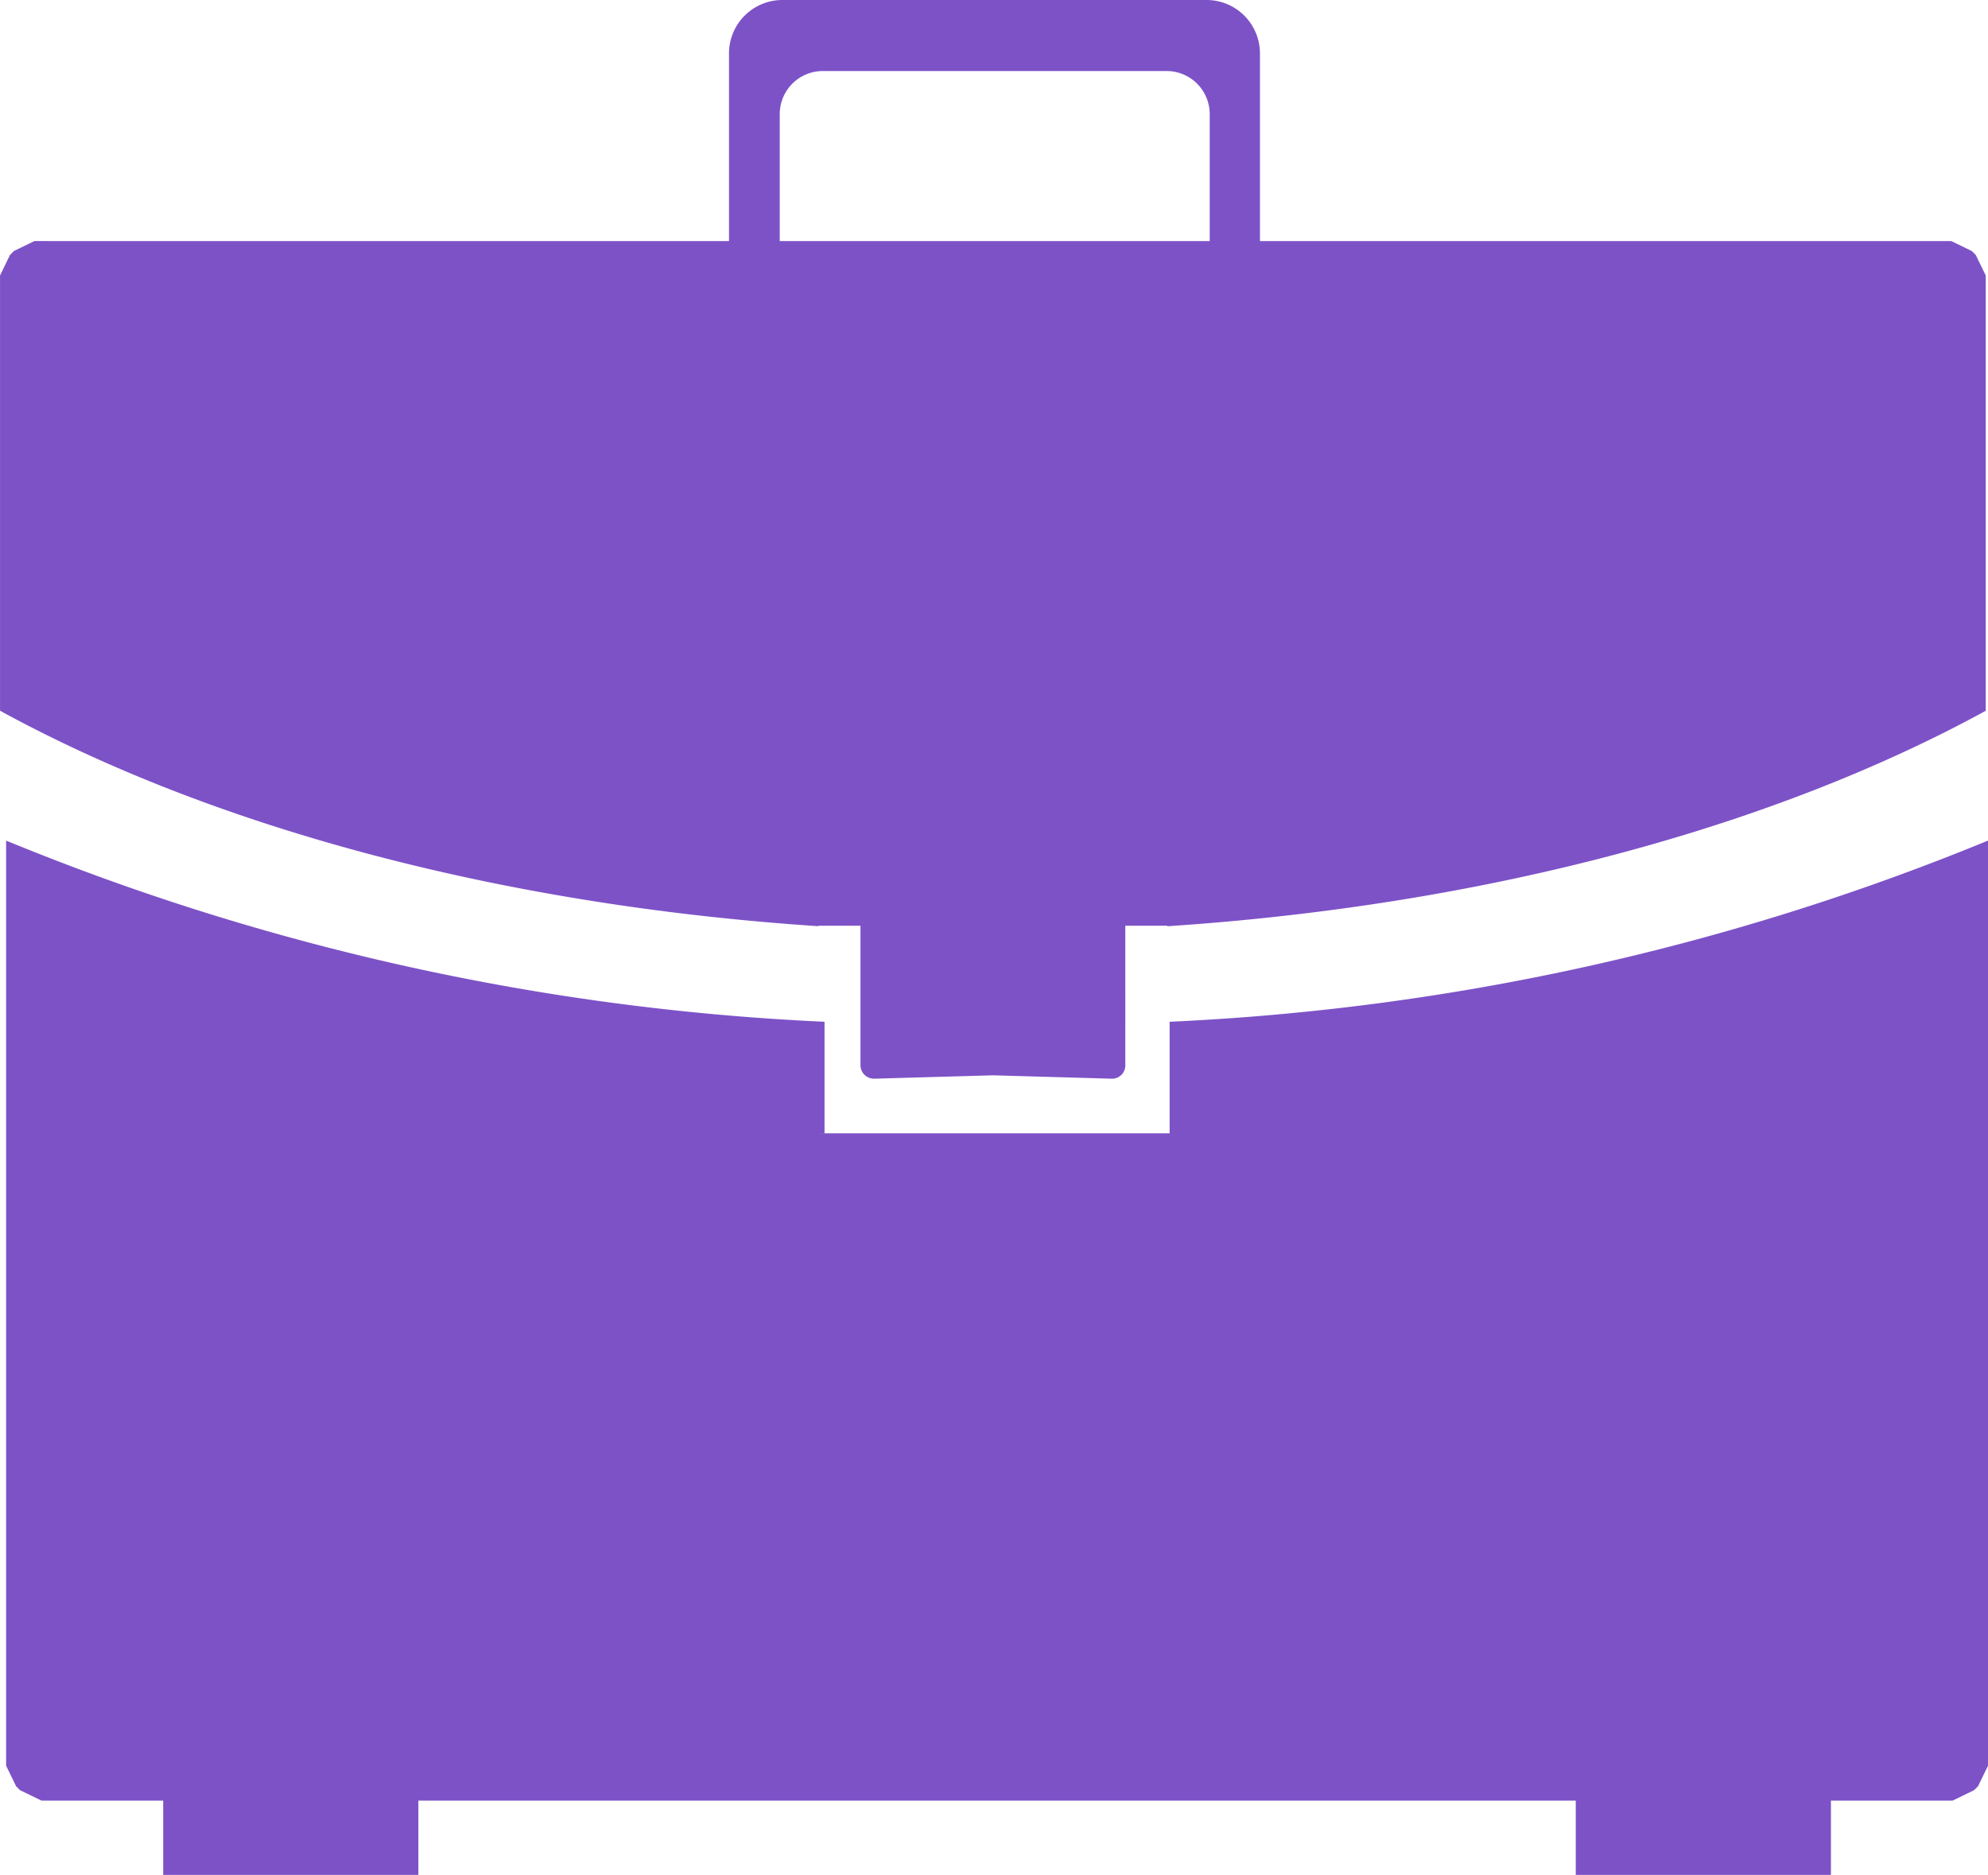 <svg xmlns="http://www.w3.org/2000/svg" width="67" height="63.19" viewBox="0 0 67 63.19">
  <path id="ded8d27d2280fb25f8caec35845bacf8" d="M111.579,189.125h22.99v-6.334A1.8,1.8,0,0,1,136.36,181h14.312a1.8,1.8,0,0,1,1.791,1.791v6.334h23.3l.033.016.033.016.033.016.033.016.033.016.033.016.033.016.033.016.033.016.033.016.033.016.033.016.033.016.033.016.033.016.033.016.033.016.033.016.033.016.033.016.033.016.033.033.033.033.033.033.033.033.016.033.016.033.016.033.016.033.016.033.016.033.016.033.016.033.016.033.016.033.016.033.016.033.016.033.016.033.016.033.016.033.016.033.016.033.016.033.016.033.016.033v14.67c-7.115,3.891-16.754,6.545-27.582,7.262V212.2h-1.417V216.9a.445.445,0,0,1-.456.456l-4.005-.114-4.005.114A.455.455,0,0,1,139,216.9V212.2h-1.417v.016c-10.811-.716-20.466-3.37-27.582-7.262v-14.67l.016-.033.016-.033.016-.033.016-.033.016-.033.016-.033.016-.033.016-.033.016-.033.016-.033.016-.033.016-.033.016-.033.016-.033.016-.033.016-.033.016-.033.016-.033.016-.033.016-.033.016-.033.033-.033.033-.033.033-.033.033-.033.033-.016.033-.016.033-.016.033-.016.033-.016.033-.016.033-.016.033-.016.033-.016.033-.016.033-.016.033-.016.033-.016.033-.016.033-.016.033-.016.033-.016.033-.016.033-.016.033-.016.033-.016h.423Zm24.7,0H150.77v-4.282a1.452,1.452,0,0,0-1.449-1.449H137.728a1.452,1.452,0,0,0-1.449,1.449Zm1.368,30.073h11.772v-3.761A82.34,82.34,0,0,0,177,209.331v31.18l-.016.033-.016.033-.016.033-.016.033-.016.033-.016.033-.016.033-.016.033-.016.033-.016.033-.016.033-.016.033-.016.033-.016.033-.016.033-.016.033-.016.033-.016.033-.016.033-.016.033-.016.033-.033.033-.033.033-.033.033-.033.033-.033.016-.033.016-.033.016-.033.016-.033.016-.033.016-.033.016-.033.016-.033.016-.033.016-.033.016-.033.016-.033.016-.033.016-.033.016-.033.016-.033.016-.033.016-.033.016-.033.016-.033.016-.033.016h-4.1v2.507h-8.6v-2.507H124.1v2.507h-8.6v-2.507h-4.1l-.033-.016-.033-.016-.033-.016-.033-.016-.033-.016-.033-.016-.033-.016-.033-.016-.033-.016-.033-.016-.033-.016-.033-.016-.033-.016-.033-.016-.033-.016-.033-.016-.033-.016-.033-.016-.033-.016-.033-.016-.033-.016-.033-.016-.033-.033-.033-.033-.033-.033-.033-.033-.016-.033-.016-.033-.016-.033-.016-.033-.016-.033-.016-.033-.016-.033-.016-.033-.016-.033-.016-.033-.016-.033-.016-.033-.016-.033-.016-.033-.016-.033-.016-.033-.016-.033-.016-.033-.016-.033-.016-.033-.016-.033v-31.18a82.34,82.34,0,0,0,27.582,6.106V219.2Z" transform="translate(-110 -181)" fill="#7d52c7" fill-rule="evenodd"/>
</svg>
